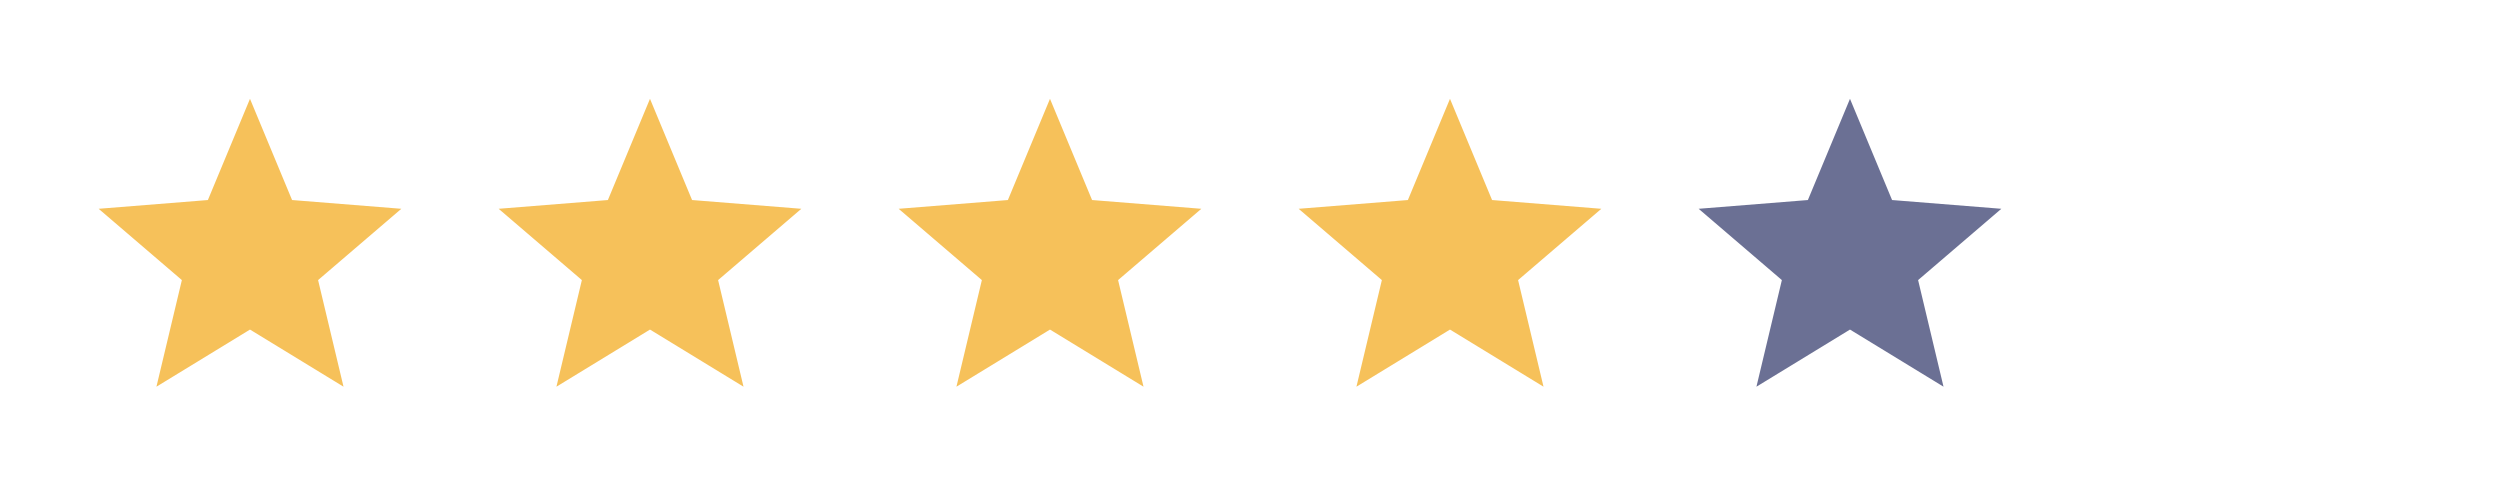 <svg width="150" height="30" viewBox="0 0 150 30" fill="none" xmlns="http://www.w3.org/2000/svg">
<path d="M14.999 19.774L9.386 23.202L10.912 16.805L5.918 12.527L12.473 12.002L14.999 5.929L17.524 12.002L24.08 12.527L19.085 16.805L20.611 23.202L14.999 19.774Z" fill="#F6C15A"/>
<path d="M38.999 19.774L33.386 23.202L34.912 16.805L29.918 12.527L36.473 12.002L38.999 5.929L41.524 12.002L48.08 12.527L43.086 16.805L44.611 23.202L38.999 19.774Z" fill="#F6C15A"/>
<path d="M62.999 19.774L57.386 23.202L58.912 16.805L53.918 12.527L60.473 12.002L62.999 5.929L65.524 12.002L72.08 12.527L67.085 16.805L68.611 23.202L62.999 19.774Z" fill="#F6C15A"/>
<path d="M86.999 19.774L81.386 23.202L82.912 16.805L77.918 12.527L84.473 12.002L86.999 5.929L89.524 12.002L96.08 12.527L91.085 16.805L92.611 23.202L86.999 19.774Z" fill="#F6C15A"/>
<path d="M110.999 19.774L105.386 23.202L106.912 16.805L101.918 12.527L108.473 12.002L110.999 5.929L113.524 12.002L120.08 12.527L115.086 16.805L116.611 23.202L110.999 19.774Z" fill="#6B7094"/>
</svg>

